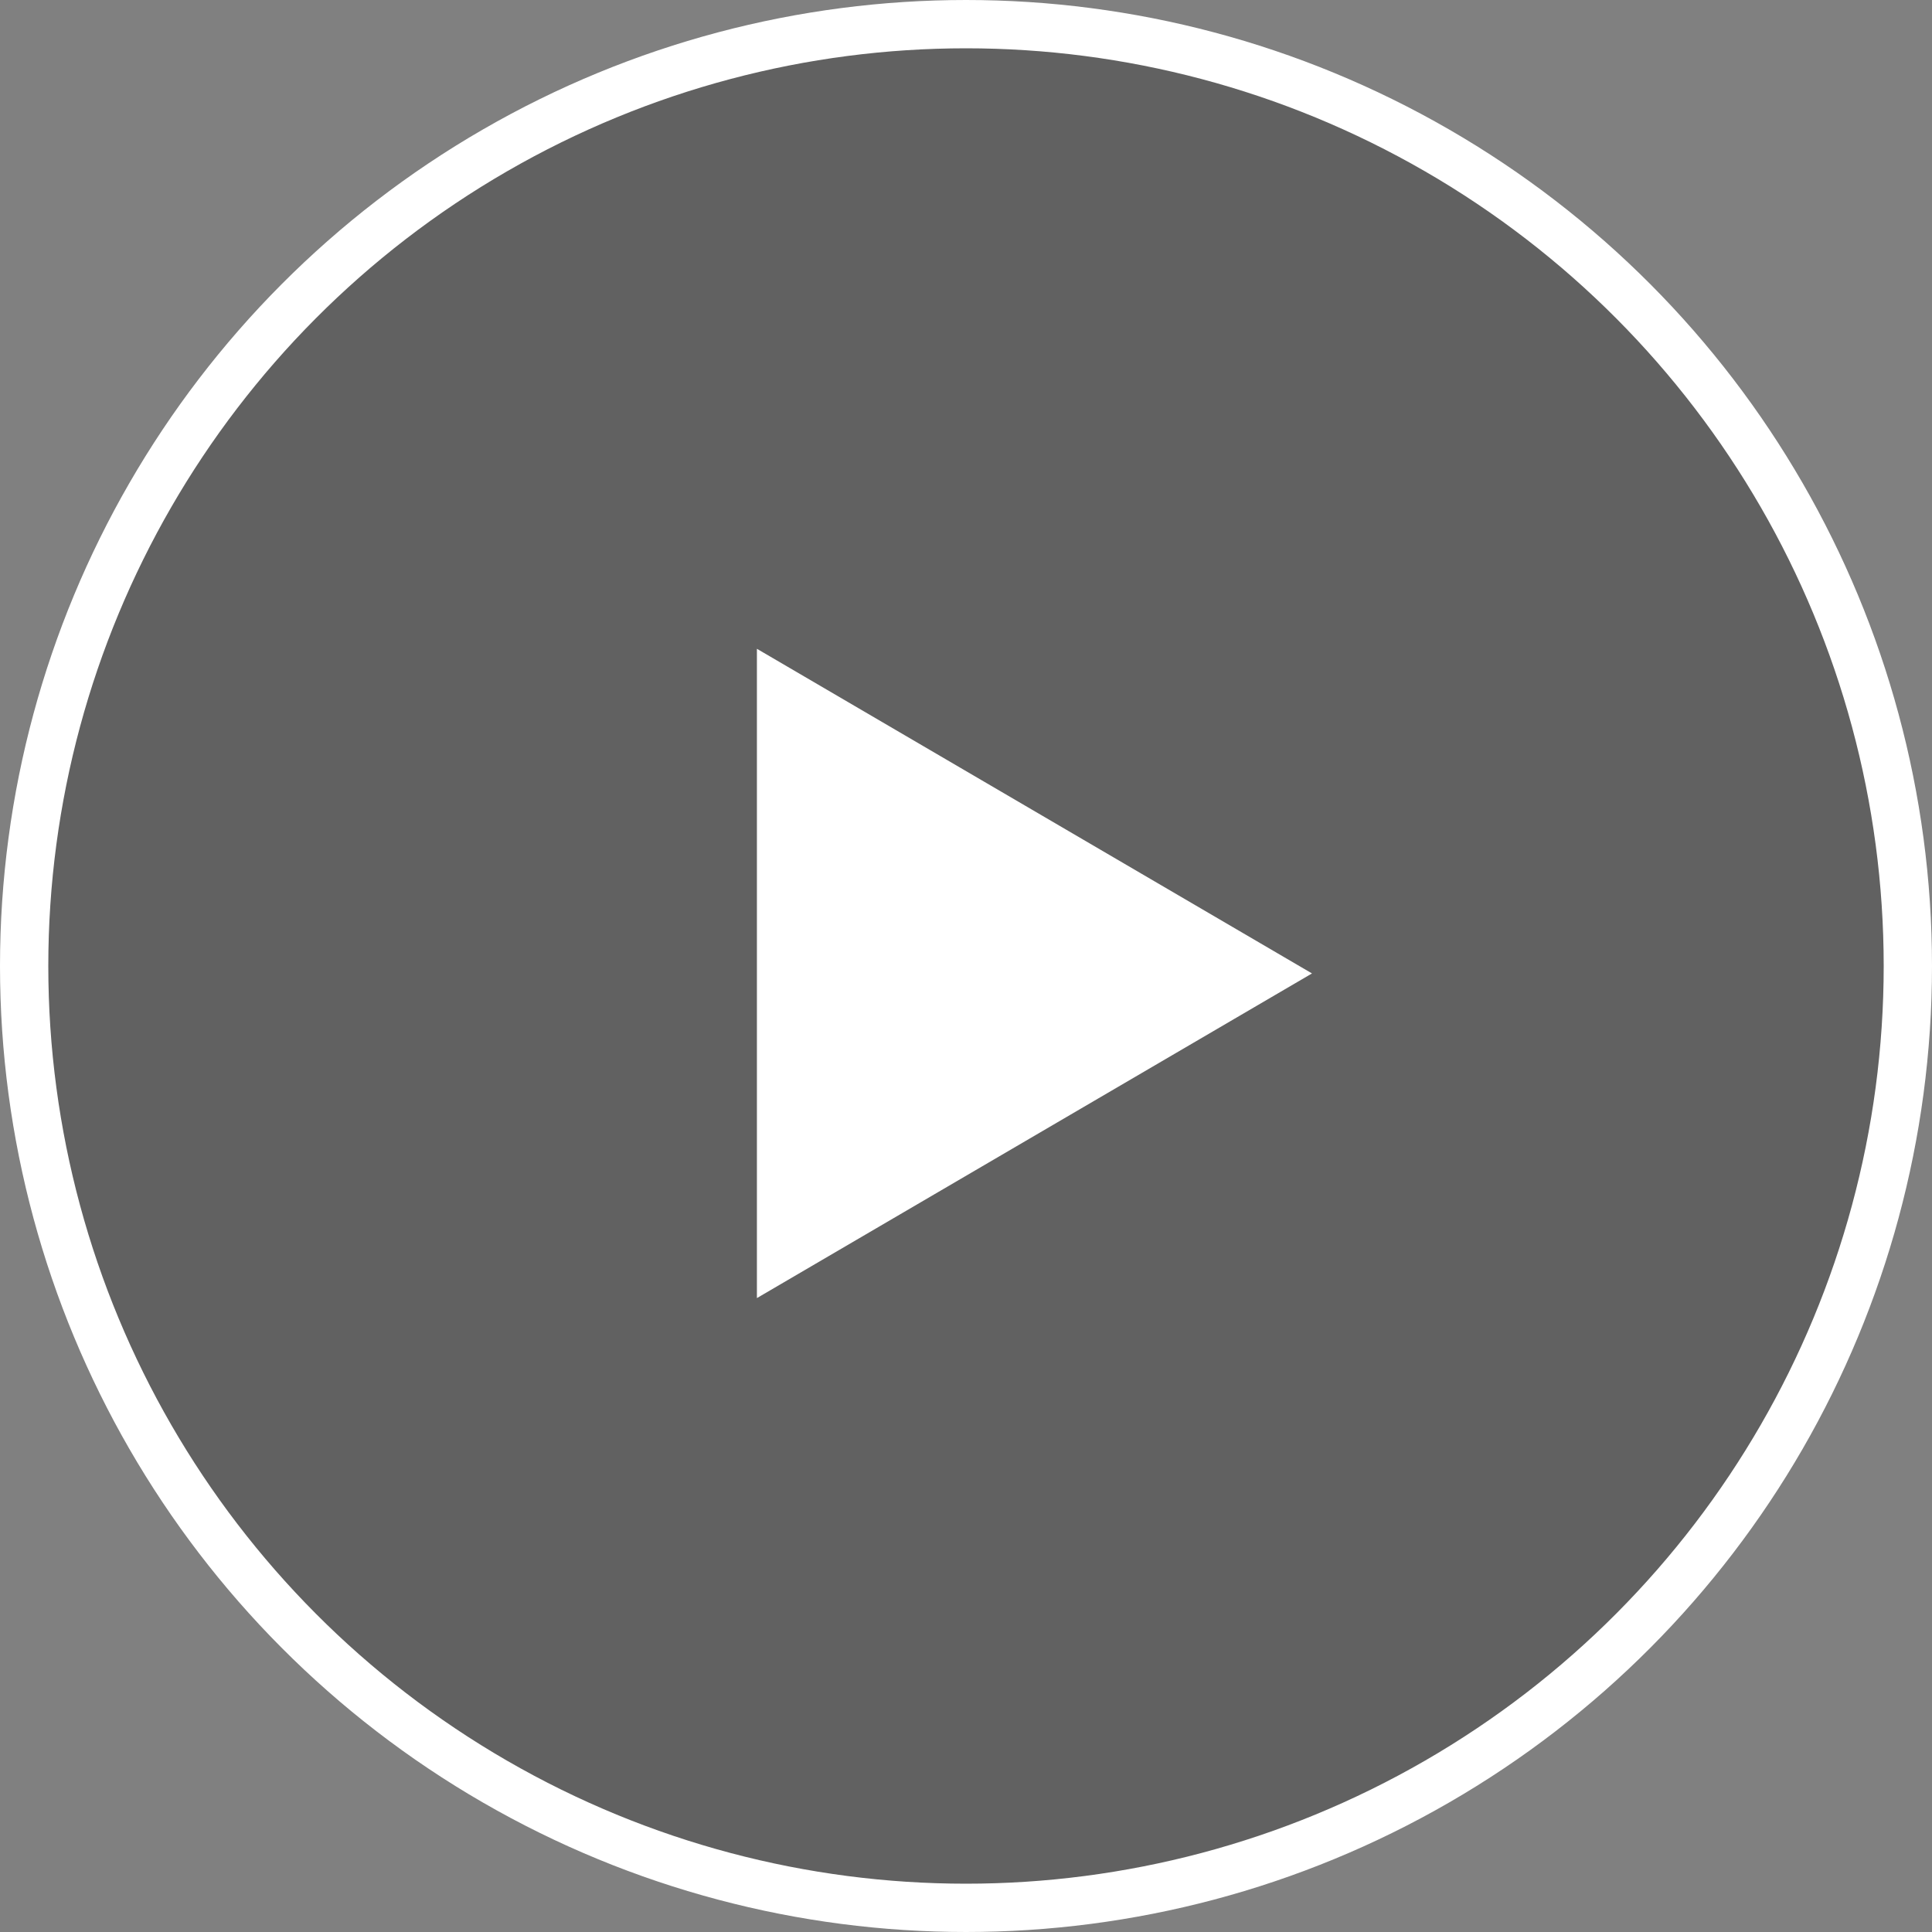 <svg width="80" height="80" viewBox="0 0 80 80" fill="none" xmlns="http://www.w3.org/2000/svg">
<rect x="0" y="0" width="80" height="80" fill="#808080" stroke="none"/>
<circle cx="40" cy="40" r="39" fill="black" fill-opacity="0.24" stroke="white" stroke-width="2"/>
<path d="M54.327 40.308L31.342 53.751L31.342 26.865L54.327 40.308Z" fill="white"/>
</svg>
